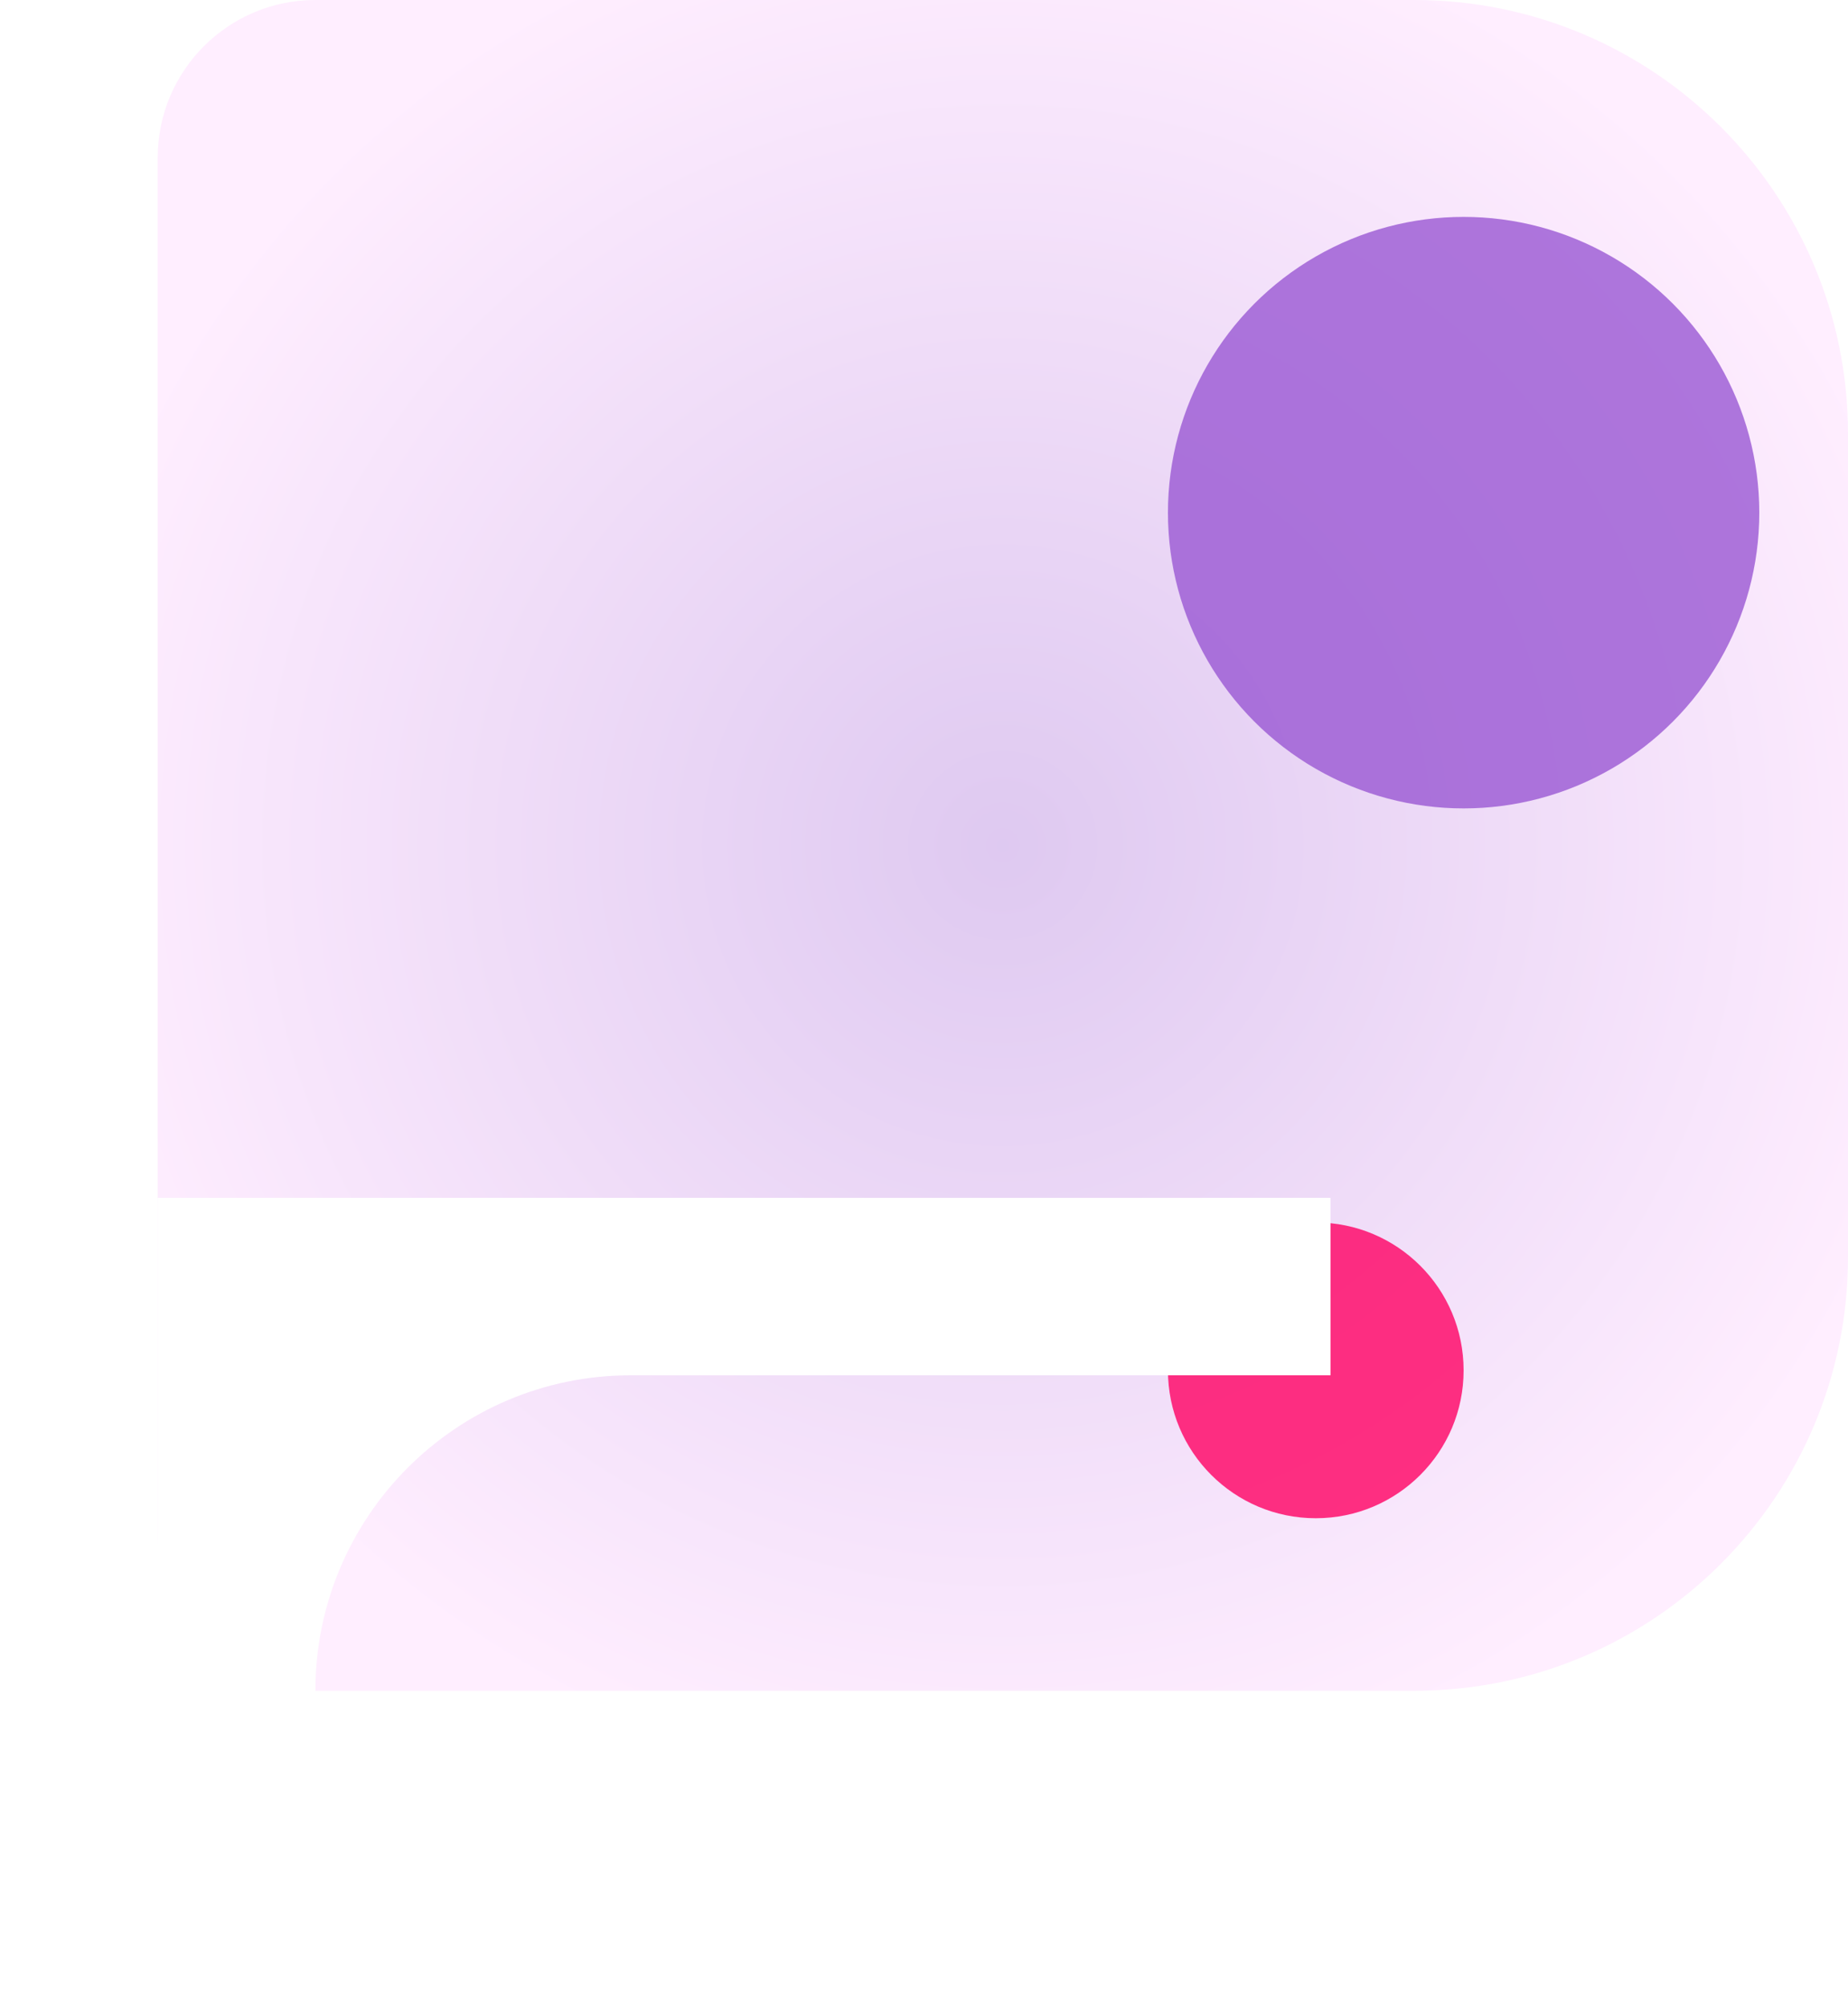 <svg width="375" height="407" viewBox="0 0 375 407" fill="none" xmlns="http://www.w3.org/2000/svg">
<path opacity="0.32" d="M32 32C32 14.327 46.327 0 64 0H287C335.601 0 375 39.399 375 88V255C375 303.601 335.601 343 287 343H64C46.327 343 32 328.673 32 311V32Z" fill="url(#paint0_radial_1985_2620)"/>
<mask id="mask0_1985_2620" style="mask-type:alpha" maskUnits="userSpaceOnUse" x="32" y="0" width="343" height="343">
<path d="M32 32C32 14.327 46.327 0 64 0H287C335.601 0 375 39.399 375 88V255C375 303.601 335.601 343 287 343H64C46.327 343 32 328.673 32 311V32Z" fill="url(#paint1_radial_1985_2620)"/>
</mask>
<g mask="url(#mask0_1985_2620)">
<g opacity="0.8" filter="url(#filter0_f_1985_2620)">
<circle cx="267" cy="278" r="30" fill="#FF0063"/>
</g>
<g opacity="0.8" filter="url(#filter1_f_1985_2620)">
<circle cx="297" cy="104" r="60" fill="#9A57D3"/>
</g>
</g>
<path fill-rule="evenodd" clip-rule="evenodd" d="M270 243H32V391H64V343C64 307.654 92.654 279 128 279H270V243Z" fill="white"/>
<defs>
<filter id="filter0_f_1985_2620" x="137" y="148" width="260" height="260" filterUnits="userSpaceOnUse" color-interpolation-filters="sRGB">
<feFlood flood-opacity="0" result="BackgroundImageFix"/>
<feBlend mode="normal" in="SourceGraphic" in2="BackgroundImageFix" result="shape"/>
<feGaussianBlur stdDeviation="50" result="effect1_foregroundBlur_1985_2620"/>
</filter>
<filter id="filter1_f_1985_2620" x="117" y="-76" width="360" height="360" filterUnits="userSpaceOnUse" color-interpolation-filters="sRGB">
<feFlood flood-opacity="0" result="BackgroundImageFix"/>
<feBlend mode="normal" in="SourceGraphic" in2="BackgroundImageFix" result="shape"/>
<feGaussianBlur stdDeviation="60" result="effect1_foregroundBlur_1985_2620"/>
</filter>
<radialGradient id="paint0_radial_1985_2620" cx="0" cy="0" r="1" gradientUnits="userSpaceOnUse" gradientTransform="translate(203.5 171.5) rotate(89.852) scale(194.133 194.133)">
<stop stop-color="#9A57D3"/>
<stop offset="1" stop-color="#FFCAFF"/>
</radialGradient>
<radialGradient id="paint1_radial_1985_2620" cx="0" cy="0" r="1" gradientUnits="userSpaceOnUse" gradientTransform="translate(203.5 171.5) rotate(89.852) scale(194.133 194.133)">
<stop stop-color="#9A57D3"/>
<stop offset="1" stop-color="#FFCAFF"/>
</radialGradient>
</defs>
</svg>
